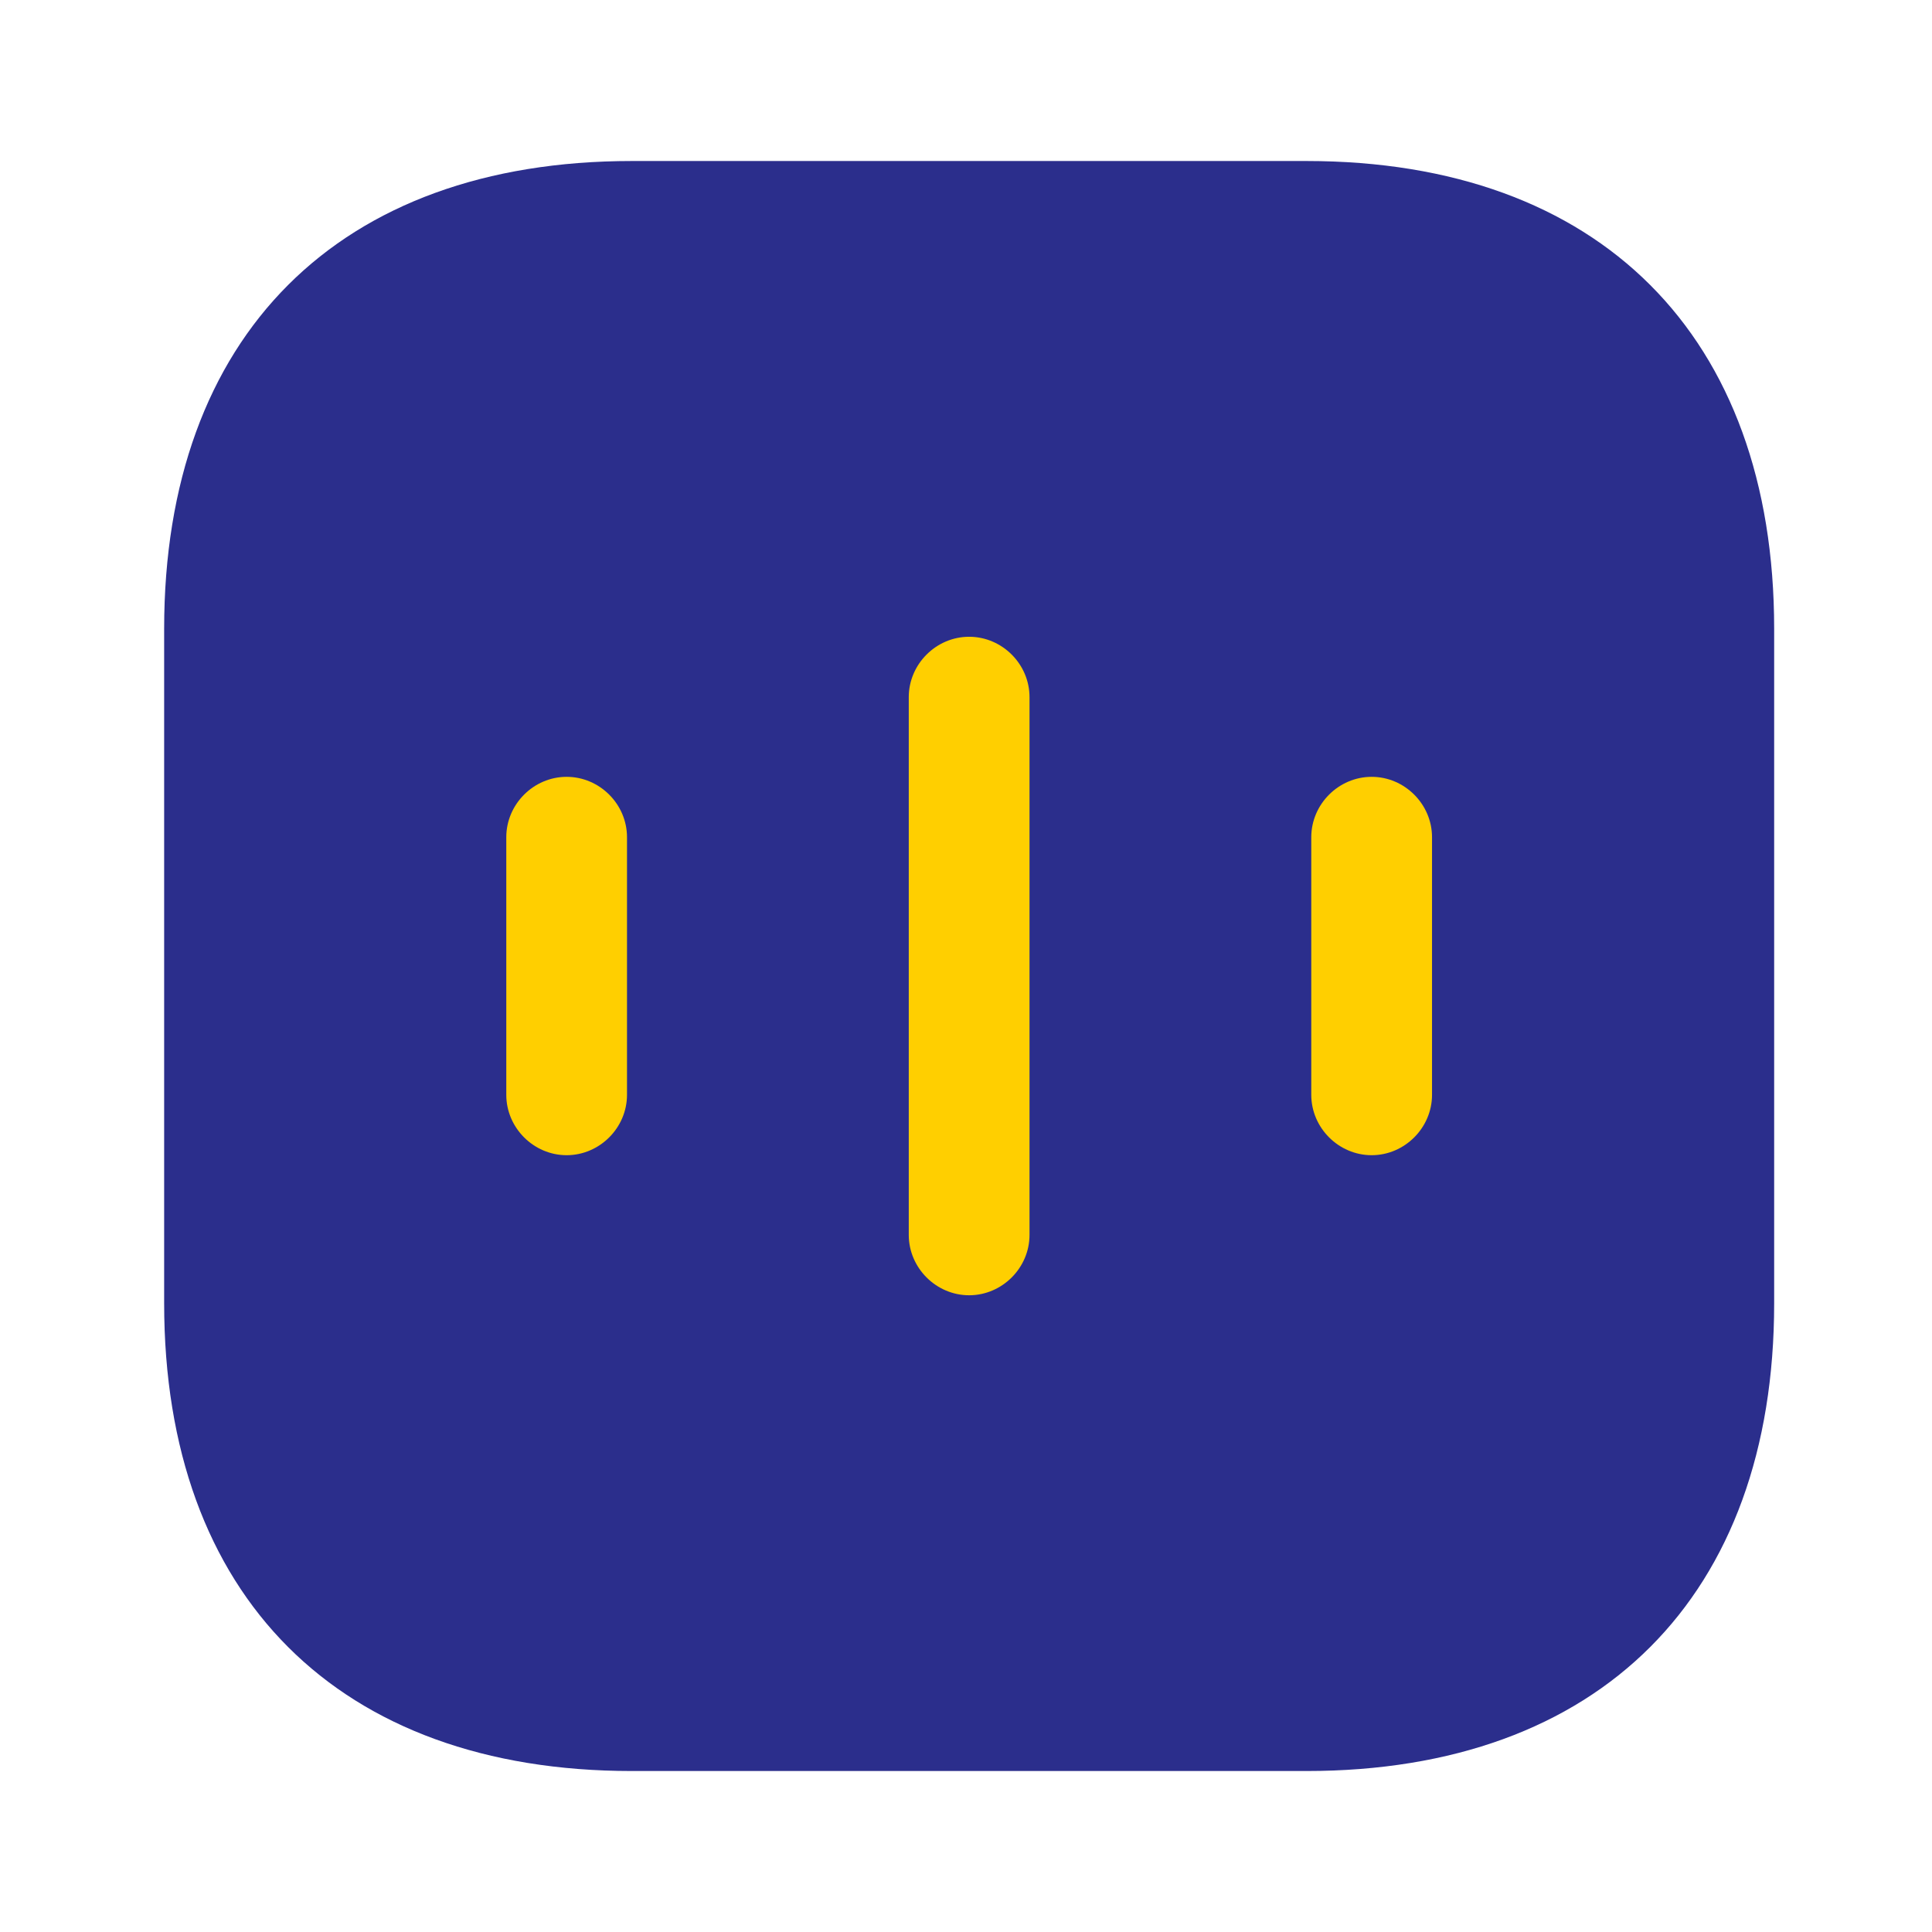 <svg width="56" height="56" viewBox="0 0 56 56" fill="none" xmlns="http://www.w3.org/2000/svg">
<rect x="5" y="5" width="45" height="44" rx="14" fill="#FFCF00"/>
<path d="M37.868 4.667H18.314C9.821 4.667 4.758 9.73 4.758 18.224V37.777C4.758 46.27 9.821 51.334 18.314 51.334H37.868C46.361 51.334 51.425 46.27 51.425 37.777V18.224C51.425 9.73 46.361 4.667 37.868 4.667ZM18.174 31.734C18.174 32.69 17.381 33.484 16.424 33.484C15.468 33.484 14.675 32.69 14.675 31.734V24.267C14.675 23.31 15.468 22.517 16.424 22.517C17.381 22.517 18.174 23.31 18.174 24.267V31.734ZM29.841 35.794C29.841 36.75 29.048 37.544 28.091 37.544C27.134 37.544 26.341 36.75 26.341 35.794V20.207C26.341 19.25 27.134 18.457 28.091 18.457C29.048 18.457 29.841 19.25 29.841 20.207V35.794ZM41.508 31.734C41.508 32.69 40.715 33.484 39.758 33.484C38.801 33.484 38.008 32.69 38.008 31.734V24.267C38.008 23.31 38.801 22.517 39.758 22.517C40.715 22.517 41.508 23.31 41.508 24.267V31.734Z" fill="#2B2E8C"/>
</svg>
